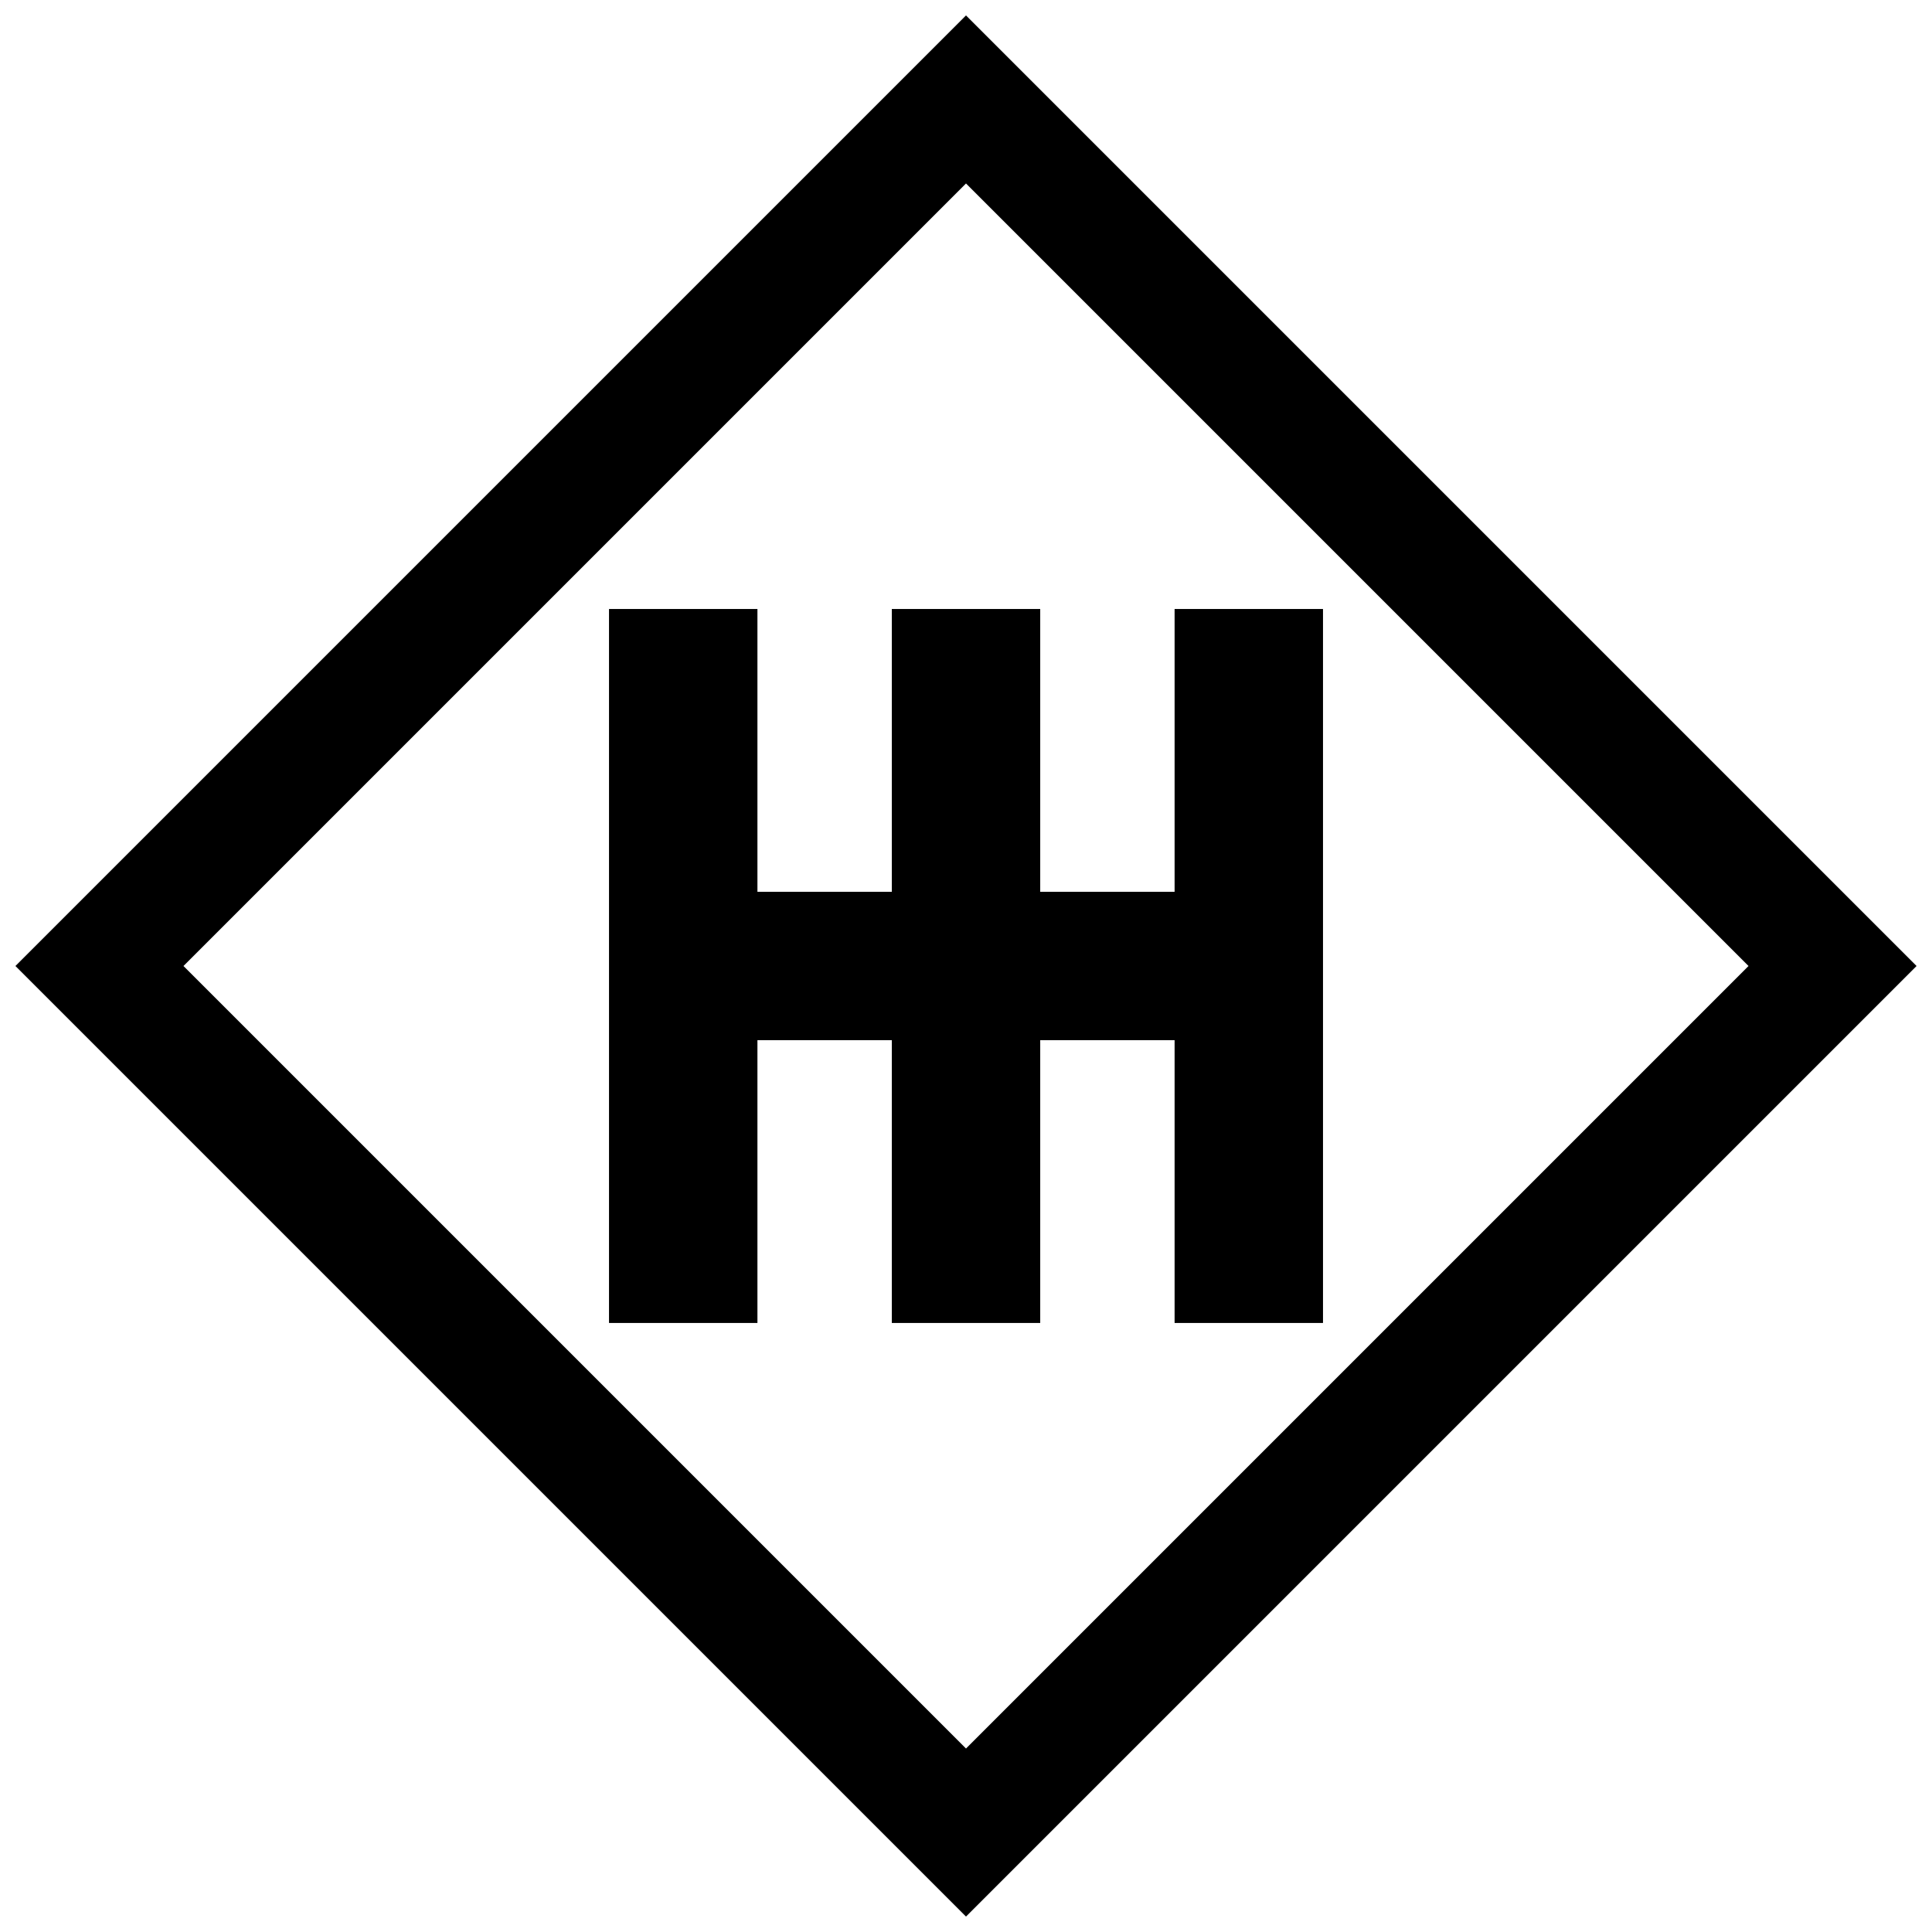 <?xml version="1.0" encoding="UTF-8"?>
<!-- Uploaded to: ICON Repo, www.svgrepo.com, Generator: ICON Repo Mixer Tools -->
<svg width="800px" height="800px" version="1.1" viewBox="144 144 512 512" xmlns="http://www.w3.org/2000/svg">
 <defs>
  <clipPath id="a">
   <path d="m148.09 148.09h503.81v503.81h-503.81z"/>
  </clipPath>
 </defs>
 <g clip-path="url(#a)">
  <path d="m148.09 400 251.91 251.91 251.91-251.91-251.91-251.91zm251.91 207.38-207.38-207.38 207.38-207.38 207.38 207.38z"/>
 </g>
 <path d="m380.34 305.39v74.945h-35.613v-74.945h-39.332v189.21h39.332v-74.941h35.613v74.941h39.328v-74.941h35.613v74.941h39.328v-189.21h-39.328v74.945h-35.613v-74.945z"/>
</svg>